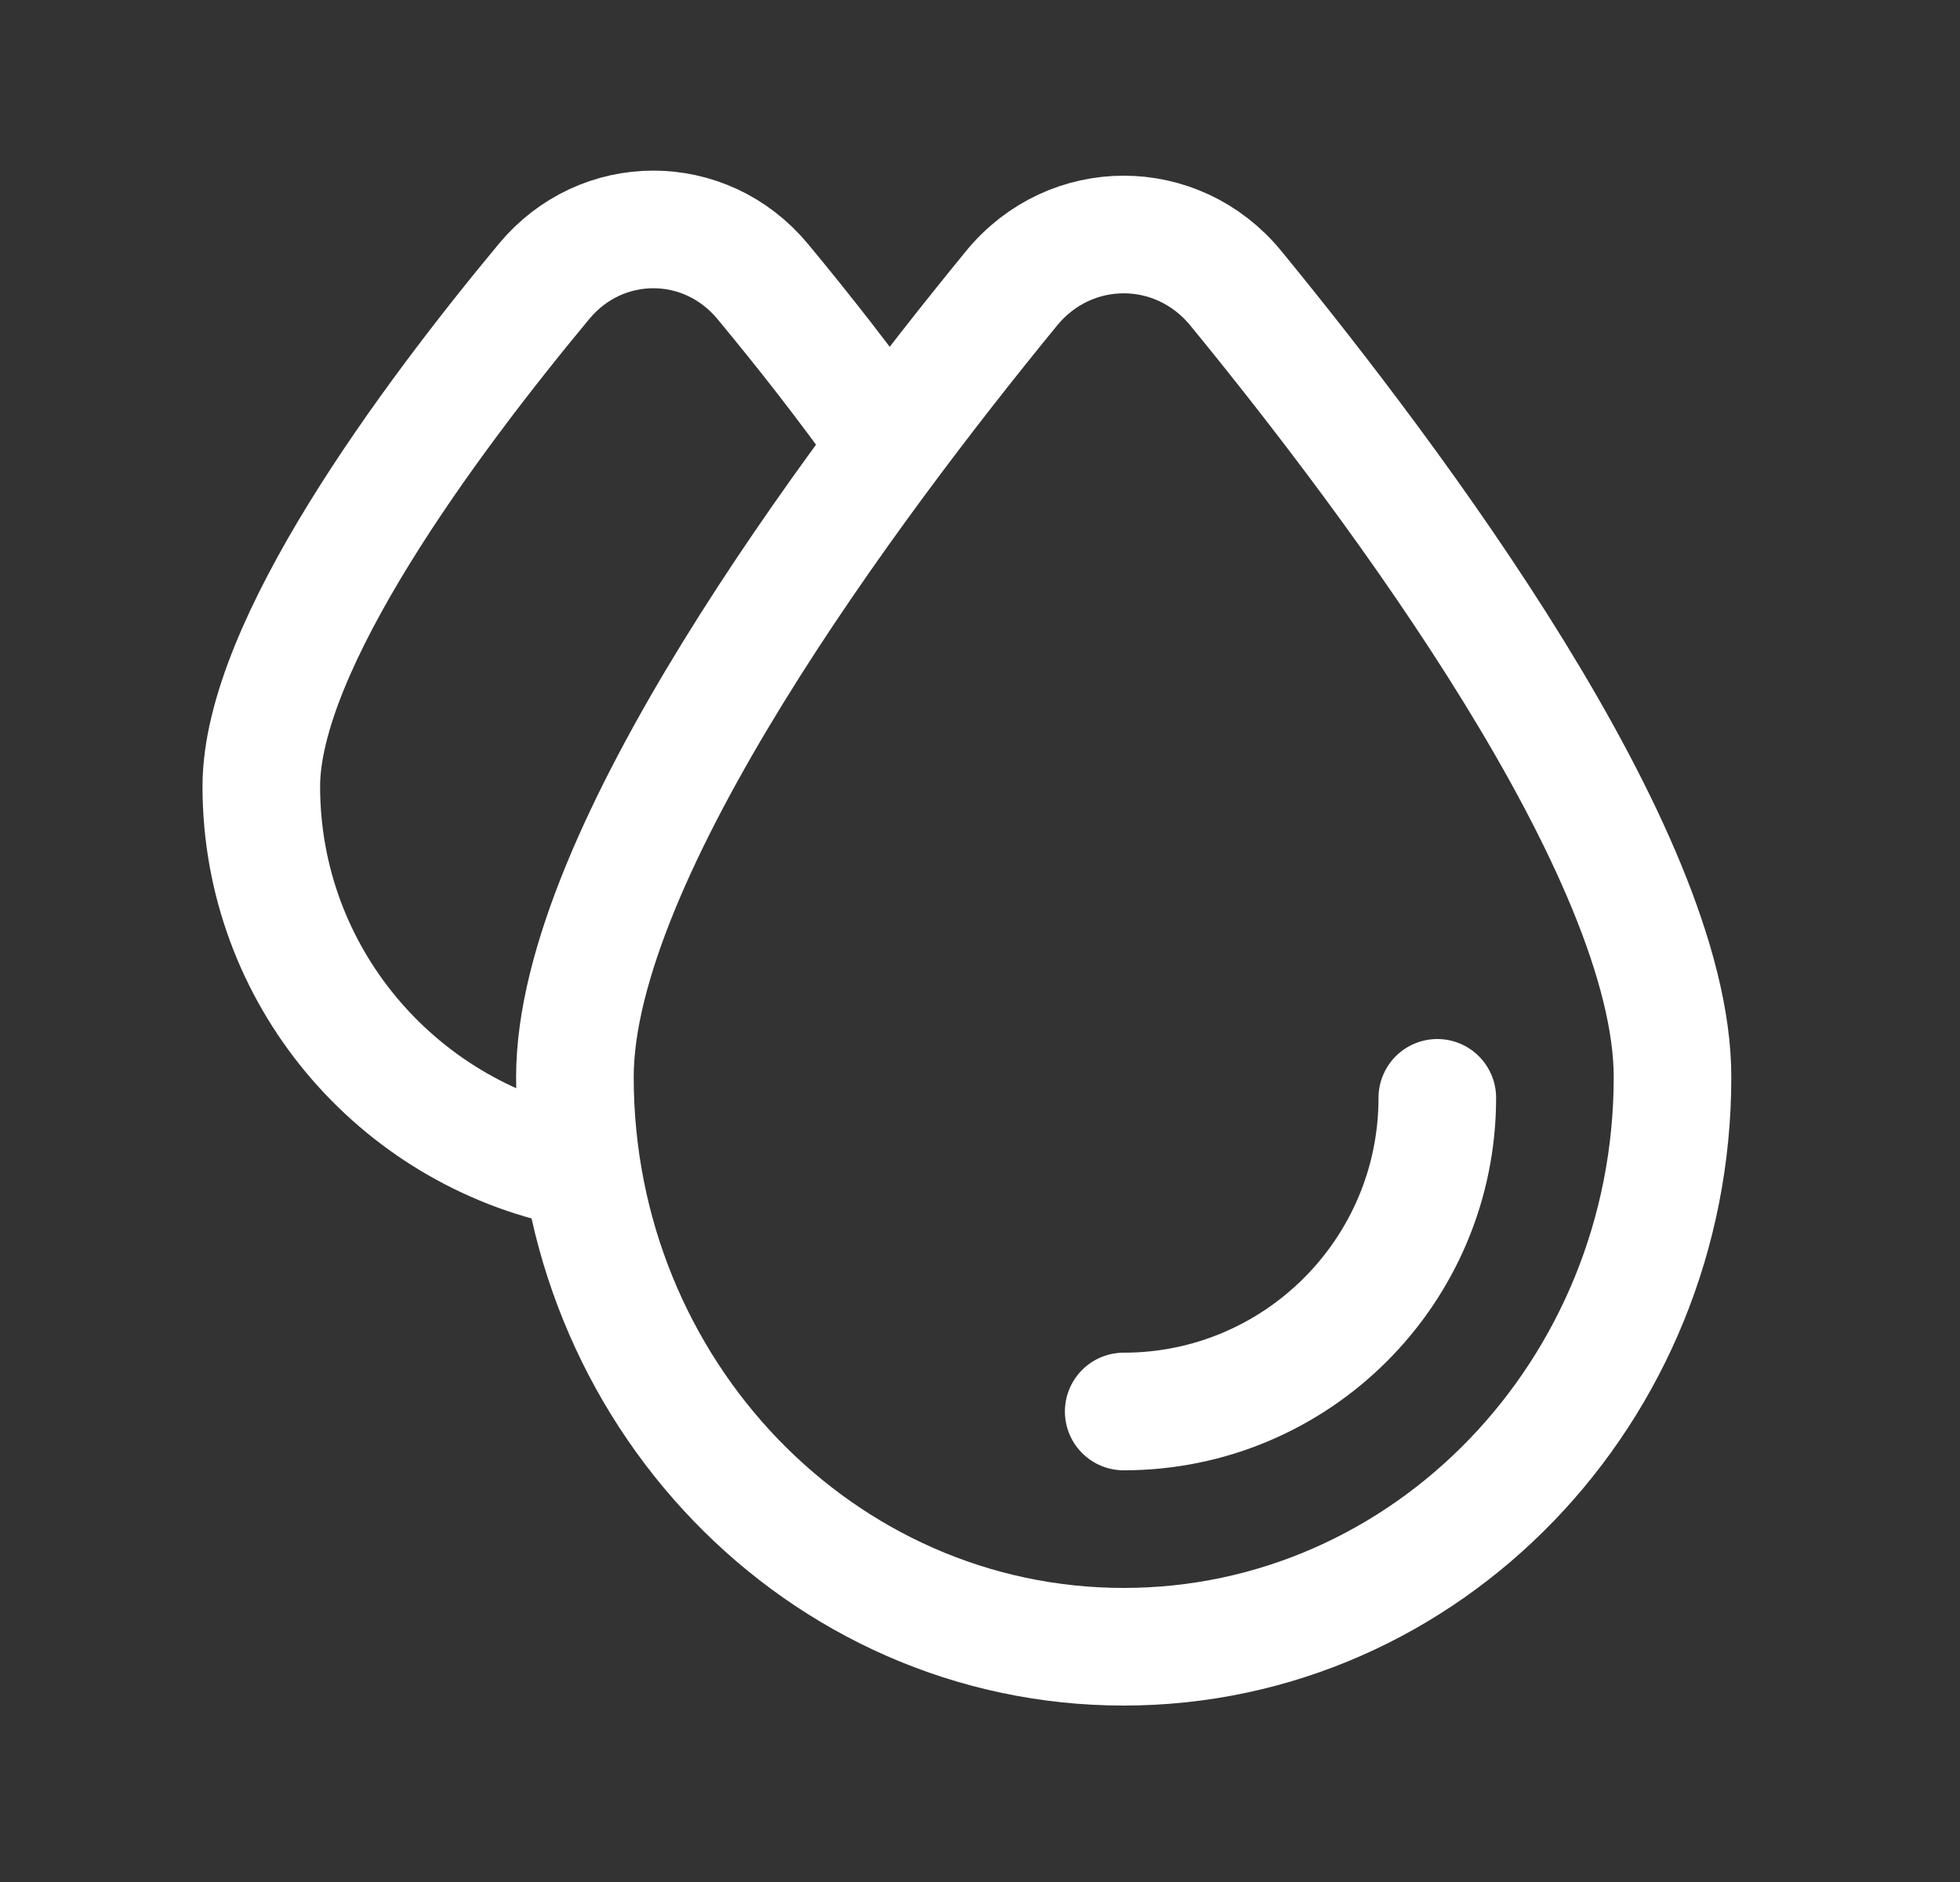 <svg xmlns="http://www.w3.org/2000/svg" width="25" height="24" viewBox="0 0 25 24" fill="none">
  <rect x="0" y="0" width="25" height="24" fill="#333333" stroke="none"/>
  <path d="M11.333 5.671C10.795 4.908 10.224 4.187 9.727 3.588C8.993 2.705 7.674 2.705 6.94 3.588C5.461 5.368 3.333 8.239 3.333 10.029C3.333 12.434 5.051 14.44 7.333 14.9M18.333 14C18.333 16.209 16.542 18 14.333 18M21.333 13.735C21.333 10.889 17.811 6.175 15.763 3.676C15.014 2.762 13.652 2.762 12.903 3.676C10.856 6.175 7.333 10.889 7.333 13.735C7.333 17.747 10.467 21 14.333 21C18.199 21 21.333 17.747 21.333 13.735Z" stroke="white" stroke-width="1.5" stroke-linecap="round"/>
</svg>